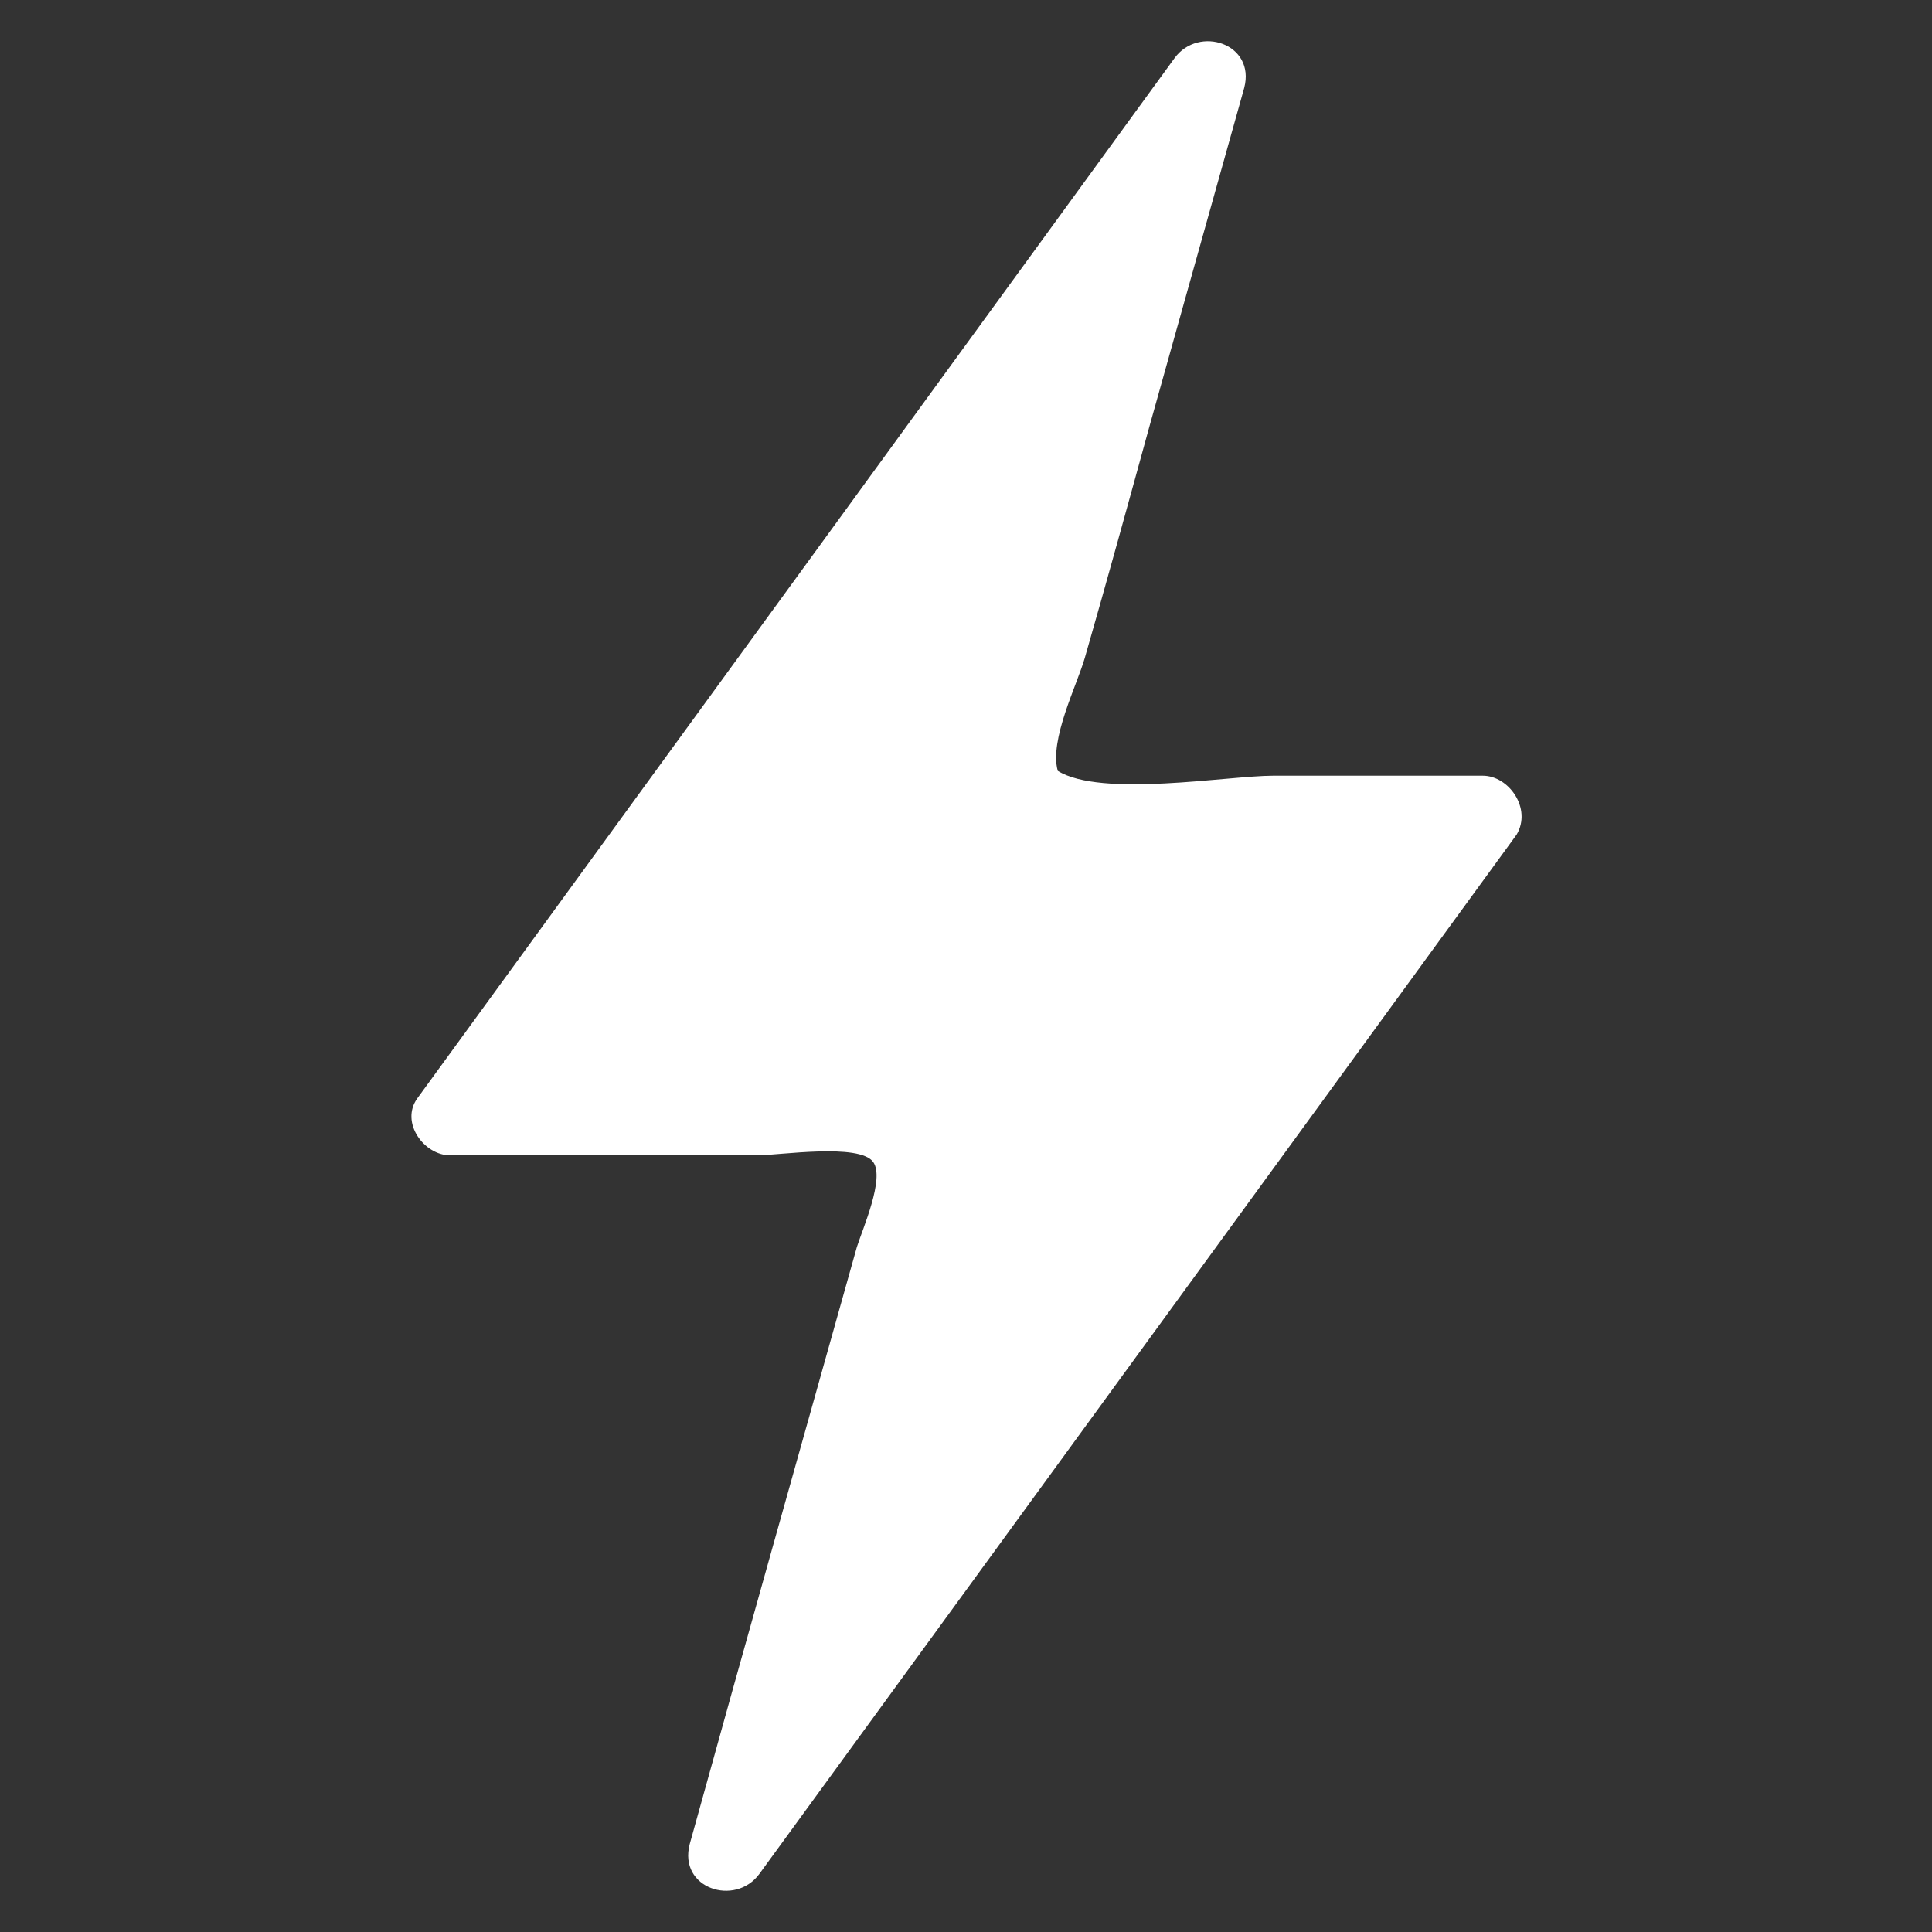 <?xml version="1.0" encoding="utf-8"?>
<!-- Generator: Adobe Illustrator 23.0.0, SVG Export Plug-In . SVG Version: 6.00 Build 0)  -->
<svg version="1.1" id="图层_1" xmlns="http://www.w3.org/2000/svg" xmlns:xlink="http://www.w3.org/1999/xlink" x="0px" y="0px"
	 viewBox="0 0 200 200" style="enable-background:new 0 0 200 200;" xml:space="preserve">
<rect x="0" y="0" width="200" height="200" fill="#333333" stroke="none"/>
<style type="text/css">
	.st0{fill:#FFFFFF;}
</style>
<path class="st0" d="M153.5,80.3h-21.7c-4.7,0-17.8,2.3-22.3-0.5c-0.9-3.2,2-8.9,2.8-11.7c2.3-8,4.5-16,6.7-24l9.8-35
	c1.2-4.6-4.7-6.5-7.2-3.1L43.2,113.7c-1.8,2.5,0.7,5.9,3.4,5.9h31.8c2.2,0,10.6-1.3,12,0.7c1.2,1.7-1.1,6.9-1.7,8.8
	c-5.8,20.7-11.6,41.2-17.3,61.8c-1.2,4.6,4.7,6.5,7.2,3.1l78.4-107.6C158.6,83.7,156.2,80.3,153.5,80.3L153.5,80.3z"/>
</svg>

